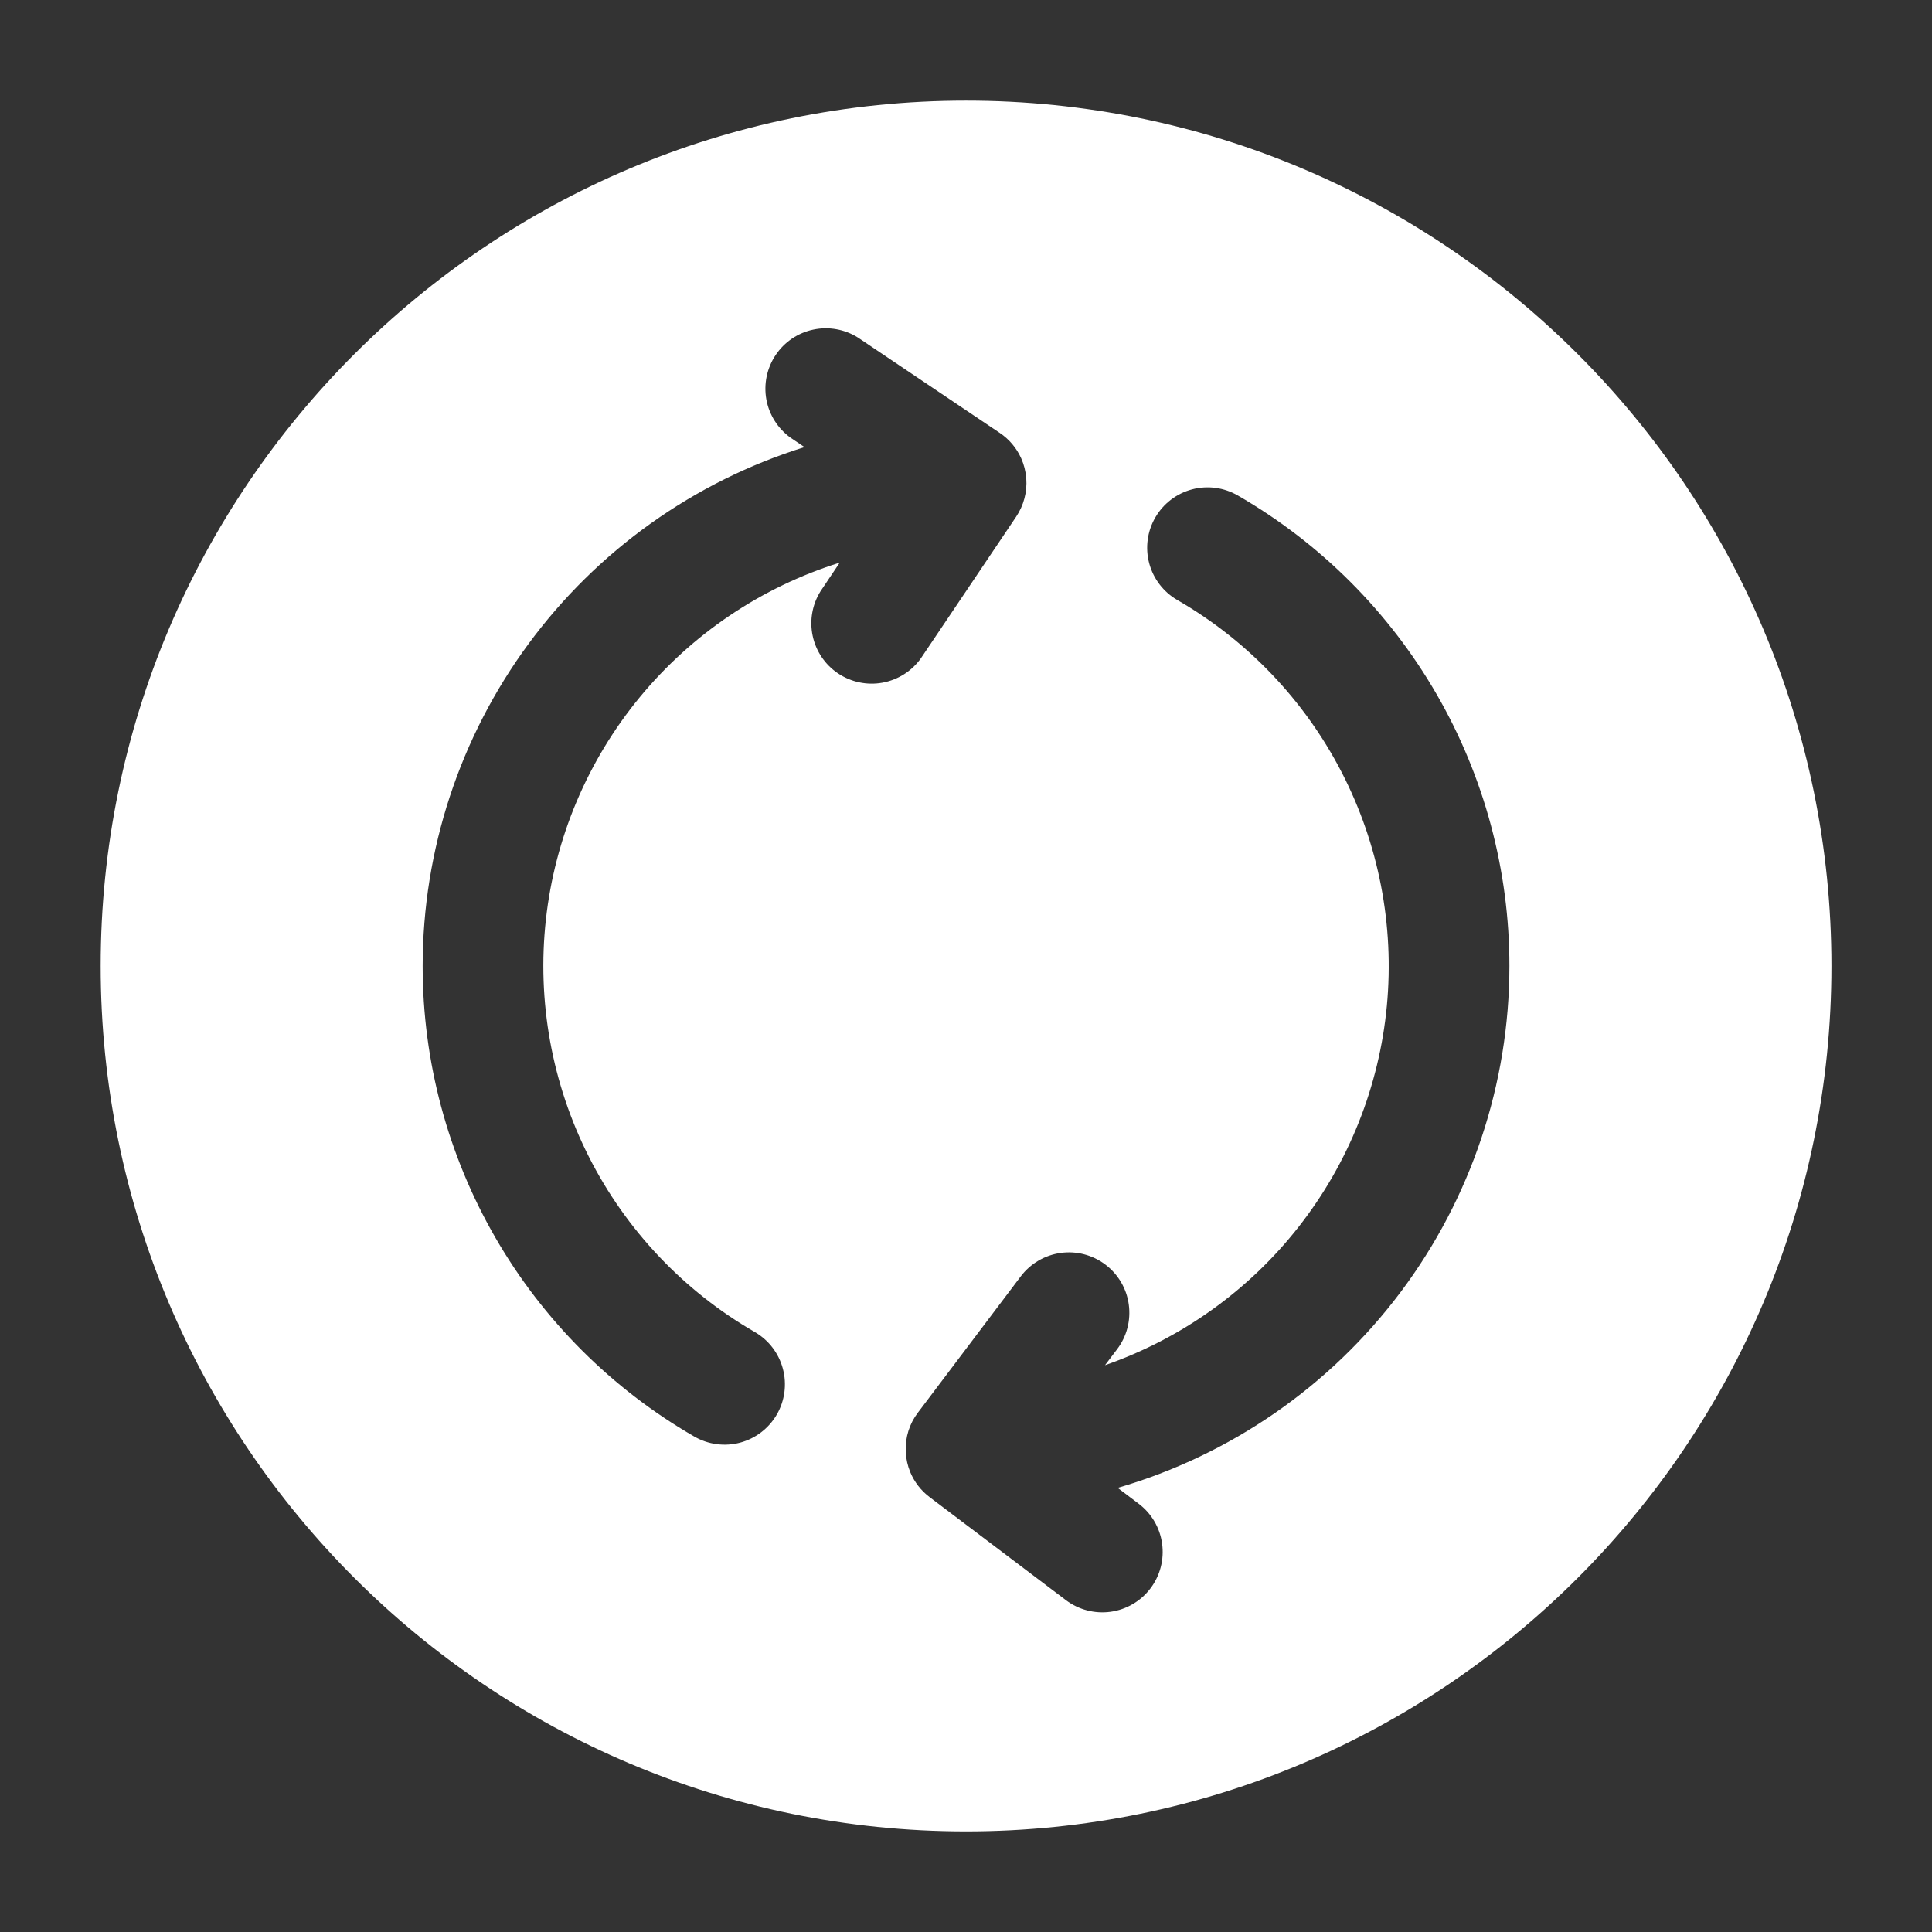 <svg width="56" height="56" viewBox="0 0 56 56" fill="none" xmlns="http://www.w3.org/2000/svg">
<rect x="0" y="0" width="56" height="56" fill="#333333" stroke="none"/>
<path fill-rule="evenodd" clip-rule="evenodd" d="M28.001 2.917C14.158 2.917 2.918 14.157 2.918 28C2.918 41.844 14.158 53.084 28.001 53.084C41.845 53.084 53.085 41.844 53.085 28C53.085 14.157 41.845 2.917 28.001 2.917ZM32.397 43.127C35.671 42.173 38.548 40.183 40.595 37.456C42.642 34.728 43.75 31.411 43.751 28C43.752 25.236 43.025 22.52 41.643 20.126C40.261 17.732 38.273 15.744 35.879 14.362C35.477 14.129 34.999 14.066 34.551 14.185C34.102 14.305 33.72 14.597 33.487 14.999C33.254 15.401 33.191 15.878 33.31 16.327C33.43 16.775 33.722 17.158 34.124 17.391C36.157 18.563 37.81 20.296 38.887 22.381C39.964 24.466 40.419 26.817 40.199 29.154C39.978 31.49 39.09 33.715 37.642 35.561C36.194 37.408 34.245 38.8 32.029 39.571L32.381 39.107C32.661 38.737 32.782 38.27 32.718 37.81C32.655 37.35 32.411 36.935 32.04 36.655C31.67 36.375 31.203 36.253 30.744 36.317C30.284 36.381 29.868 36.625 29.588 36.995L26.606 40.946C26.361 41.266 26.236 41.663 26.254 42.066V42.096C26.265 42.291 26.308 42.484 26.382 42.665L26.389 42.682C26.506 42.957 26.692 43.204 26.947 43.396L30.895 46.38C31.265 46.66 31.732 46.781 32.191 46.718C32.651 46.654 33.067 46.41 33.347 46.039C33.627 45.669 33.748 45.203 33.684 44.743C33.621 44.283 33.377 43.867 33.006 43.587L32.397 43.127ZM29.597 13.279C29.463 12.983 29.249 12.73 28.979 12.549L24.87 9.786C24.485 9.543 24.02 9.46 23.575 9.554C23.129 9.647 22.738 9.911 22.484 10.289C22.23 10.667 22.133 11.129 22.213 11.577C22.294 12.025 22.547 12.424 22.917 12.689L23.318 12.96C20.112 13.96 17.309 15.959 15.318 18.665C13.327 21.371 12.253 24.641 12.251 28C12.251 30.765 12.978 33.48 14.36 35.875C15.742 38.269 17.73 40.257 20.124 41.639C20.526 41.871 21.003 41.935 21.452 41.816C21.9 41.696 22.283 41.403 22.516 41.002C22.748 40.6 22.812 40.122 22.692 39.674C22.573 39.225 22.28 38.843 21.879 38.61C19.817 37.421 18.147 35.657 17.071 33.534C15.996 31.411 15.562 29.02 15.823 26.655C16.084 24.289 17.029 22.051 18.541 20.213C20.054 18.376 22.069 17.019 24.34 16.308L23.787 17.132C23.544 17.517 23.461 17.981 23.555 18.427C23.648 18.872 23.912 19.264 24.29 19.518C24.668 19.772 25.13 19.869 25.578 19.788C26.026 19.707 26.425 19.455 26.69 19.085L29.453 14.978C29.672 14.652 29.776 14.262 29.747 13.87L29.744 13.851C29.729 13.658 29.681 13.468 29.602 13.291L29.597 13.279Z" fill="white"/>
</svg>
